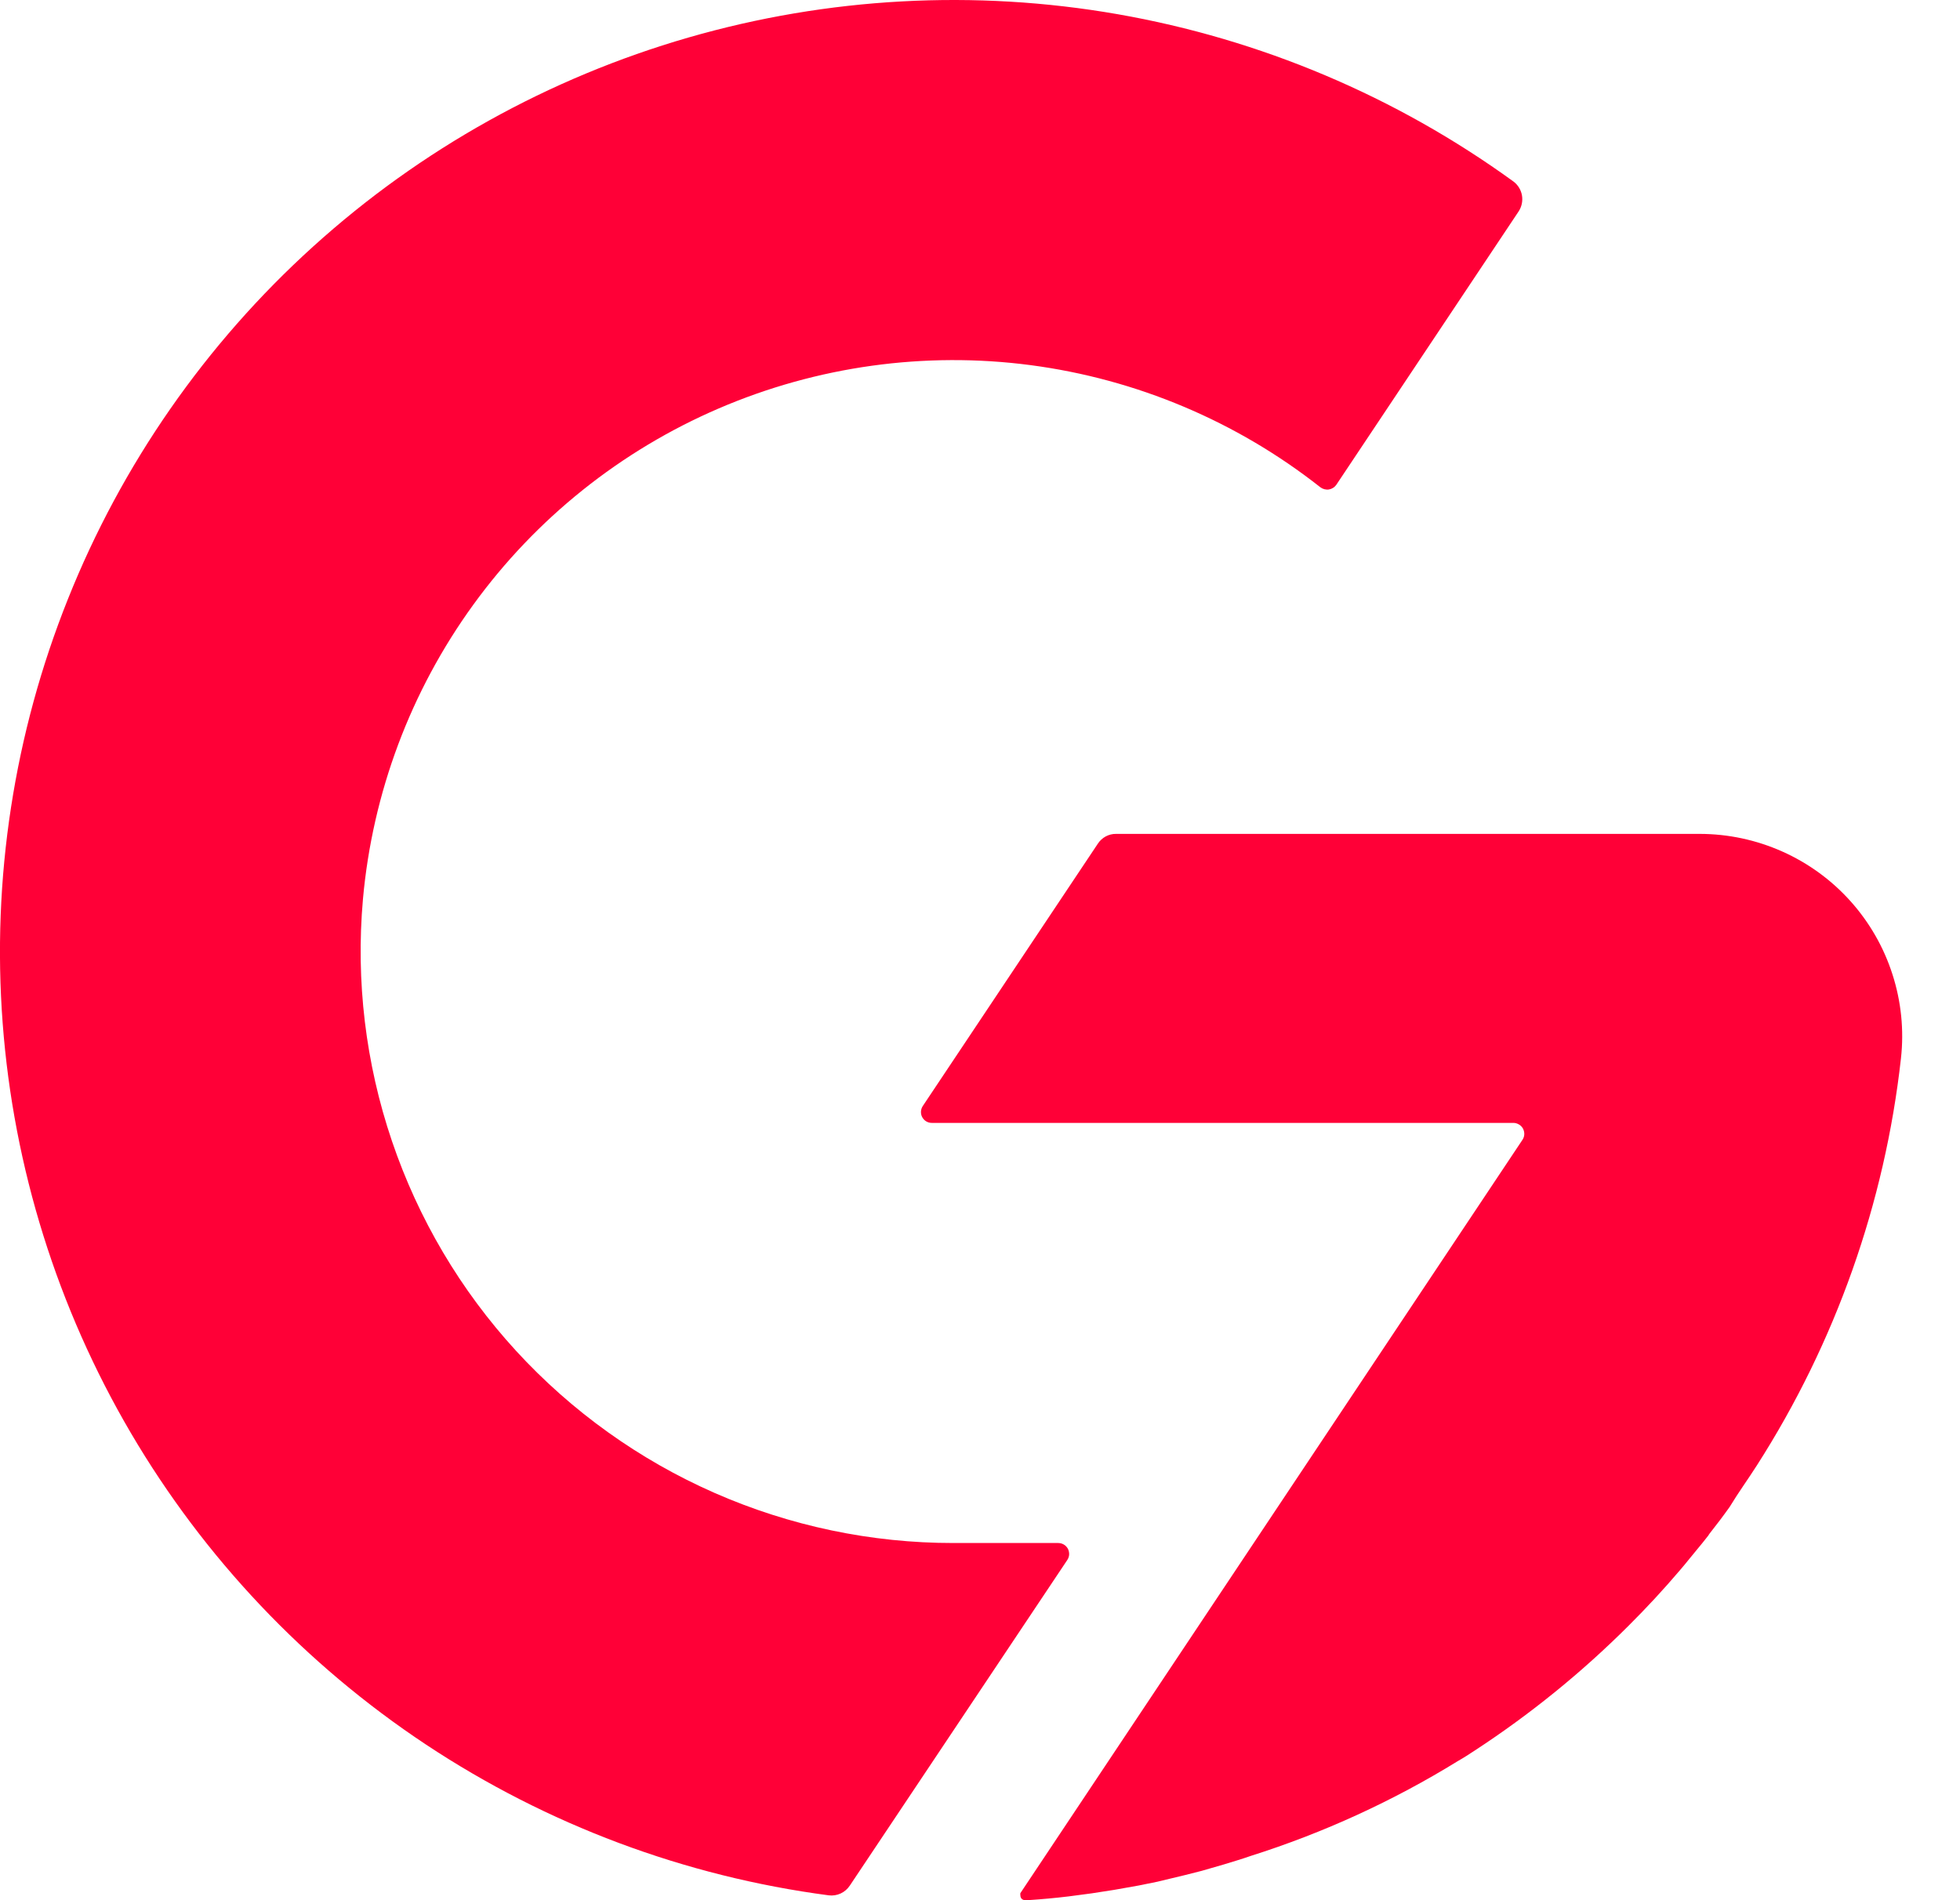 <?xml version="1.0" encoding="utf-8"?>
<svg xmlns="http://www.w3.org/2000/svg" fill="none" height="100%" overflow="visible" preserveAspectRatio="none" style="display: block;" viewBox="0 0 33 32" width="100%">
<path d="M28.614 14.043C29.094 14.043 29.568 14.144 30.006 14.339C30.444 14.534 30.836 14.819 31.156 15.176C31.476 15.533 31.717 15.953 31.863 16.409C32.01 16.865 32.059 17.347 32.006 17.823C31.734 20.263 30.904 22.609 29.58 24.678C29.429 24.915 29.268 25.135 29.122 25.377C29.012 25.532 28.897 25.683 28.778 25.834C28.768 25.852 28.756 25.869 28.742 25.885C28.687 25.953 28.632 26.026 28.572 26.095C28.513 26.163 28.385 26.328 28.289 26.438C28.014 26.762 27.726 27.073 27.419 27.379C26.63 28.167 25.762 28.871 24.828 29.481C24.737 29.541 24.645 29.601 24.549 29.655C23.455 30.33 22.282 30.867 21.057 31.255C20.901 31.31 20.745 31.355 20.599 31.4L20.232 31.506L19.944 31.579L19.486 31.689L19.171 31.753L18.759 31.826L18.379 31.885L17.994 31.936C17.77 31.963 17.537 31.985 17.312 31.999H17.258C17.247 31.999 17.236 31.997 17.227 31.993C17.217 31.989 17.208 31.983 17.201 31.976C17.194 31.968 17.188 31.958 17.185 31.948C17.181 31.938 17.179 31.928 17.18 31.917C17.177 31.905 17.177 31.893 17.18 31.881L25.634 19.194C25.652 19.167 25.663 19.134 25.664 19.101C25.665 19.067 25.657 19.035 25.642 19.006C25.626 18.977 25.602 18.952 25.573 18.936C25.544 18.919 25.512 18.91 25.479 18.91H15.692C15.659 18.911 15.625 18.902 15.597 18.886C15.568 18.869 15.544 18.845 15.528 18.815C15.512 18.787 15.505 18.754 15.506 18.721C15.507 18.688 15.518 18.655 15.536 18.627L18.484 14.208C18.517 14.157 18.563 14.115 18.616 14.086C18.67 14.057 18.73 14.042 18.791 14.043H28.614ZM11.591 0.632C13.938 -0.046 16.41 -0.181 18.817 0.239C21.225 0.66 23.505 1.623 25.482 3.057C25.558 3.114 25.609 3.198 25.625 3.291C25.641 3.384 25.621 3.48 25.569 3.56L22.498 8.166C22.483 8.186 22.465 8.204 22.443 8.217C22.422 8.23 22.399 8.239 22.374 8.243C22.349 8.247 22.324 8.245 22.3 8.239C22.276 8.233 22.252 8.222 22.232 8.207C20.821 7.095 19.134 6.384 17.351 6.149C15.568 5.915 13.754 6.168 12.102 6.878C10.451 7.588 9.022 8.731 7.968 10.185C6.913 11.64 6.272 13.352 6.111 15.141C5.989 16.518 6.155 17.906 6.599 19.216C7.043 20.526 7.754 21.729 8.689 22.749C9.625 23.769 10.763 24.584 12.03 25.141C13.298 25.698 14.668 25.986 16.053 25.985H17.815C17.849 25.985 17.881 25.993 17.91 26.01C17.939 26.026 17.962 26.051 17.979 26.08C17.994 26.109 18.002 26.143 18.001 26.176C18 26.209 17.989 26.241 17.971 26.269L14.309 31.753C14.271 31.811 14.217 31.858 14.154 31.887C14.091 31.916 14.021 31.927 13.952 31.918C11.529 31.599 9.211 30.73 7.175 29.381C5.139 28.031 3.438 26.235 2.202 24.13C0.967 22.025 0.229 19.666 0.045 17.232C-0.139 14.799 0.237 12.356 1.143 10.09C2.048 7.823 3.46 5.792 5.271 4.153C7.081 2.514 9.243 1.31 11.591 0.632Z" fill="#FF0037" id="Symbol"/>
</svg>